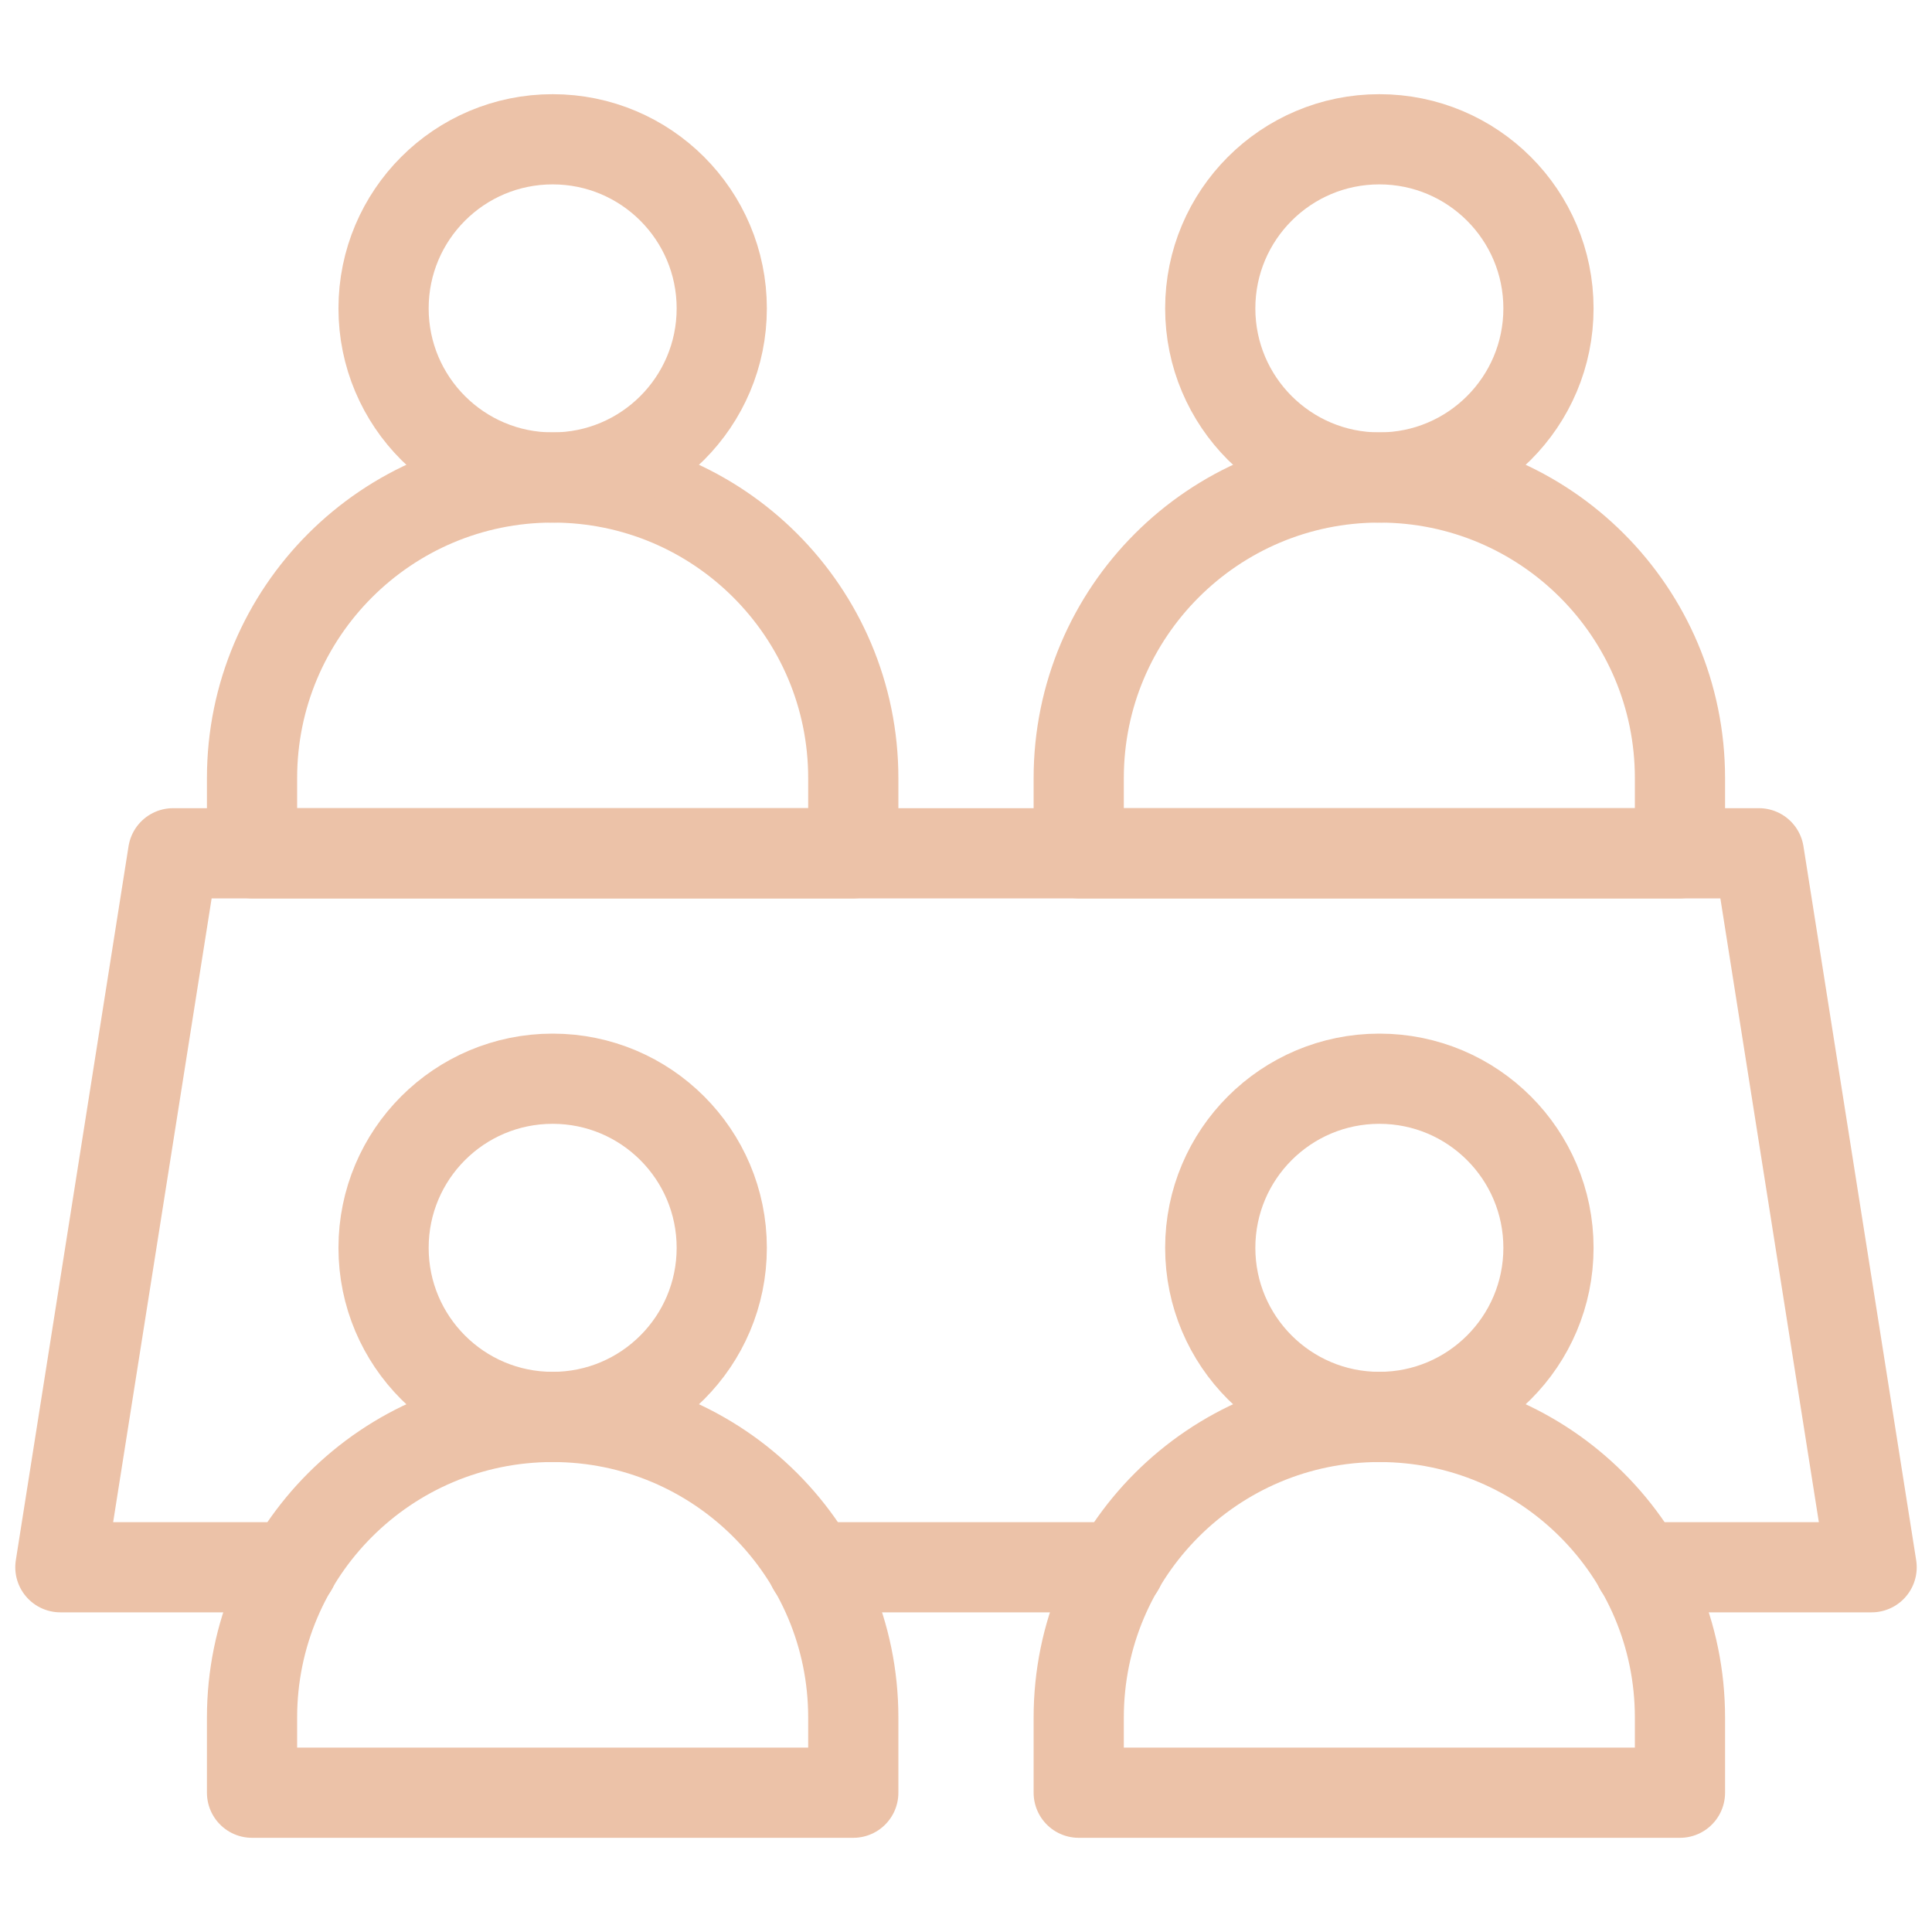 <svg width="64" height="64" viewBox="0 0 64 64" fill="none" xmlns="http://www.w3.org/2000/svg">
<path d="M37.078 51.917H26.922" stroke="#ECC2A8" stroke-width="2.988" stroke-miterlimit="10" stroke-linecap="round" stroke-linejoin="round"/>
<path d="M54.308 51.917H62L58.266 28.266H5.734L2 51.917H9.692" stroke="#ECC2A8" stroke-width="2.988" stroke-miterlimit="10" stroke-linecap="round" stroke-linejoin="round"/>
<path d="M45.693 46.938C48.787 46.938 51.295 44.43 51.295 41.336C51.295 38.242 48.787 35.734 45.693 35.734C42.599 35.734 40.091 38.242 40.091 41.336C40.091 44.43 42.599 46.938 45.693 46.938Z" stroke="#ECC2A8" stroke-width="2.988" stroke-miterlimit="10" stroke-linecap="round" stroke-linejoin="round"/>
<path d="M18.307 46.938C21.401 46.938 23.909 44.43 23.909 41.336C23.909 38.242 21.401 35.734 18.307 35.734C15.213 35.734 12.706 38.242 12.706 41.336C12.706 44.43 15.213 46.938 18.307 46.938Z" stroke="#ECC2A8" stroke-width="2.988" stroke-miterlimit="10" stroke-linecap="round" stroke-linejoin="round"/>
<path d="M45.693 15.817C51.193 15.817 55.651 20.276 55.651 25.776V28.265H35.734V25.776C35.734 20.276 40.193 15.817 45.693 15.817Z" stroke="#ECC2A8" stroke-width="2.988" stroke-miterlimit="10" stroke-linecap="round" stroke-linejoin="round"/>
<path d="M45.693 15.818C48.787 15.818 51.295 13.31 51.295 10.216C51.295 7.122 48.787 4.614 45.693 4.614C42.599 4.614 40.091 7.122 40.091 10.216C40.091 13.31 42.599 15.818 45.693 15.818Z" stroke="#ECC2A8" stroke-width="2.988" stroke-miterlimit="10" stroke-linecap="round" stroke-linejoin="round"/>
<path d="M18.307 15.817C23.807 15.817 28.266 20.276 28.266 25.776V28.265H8.349V25.776C8.349 20.276 12.807 15.817 18.307 15.817Z" stroke="#ECC2A8" stroke-width="2.988" stroke-miterlimit="10" stroke-linecap="round" stroke-linejoin="round"/>
<path d="M18.307 15.818C21.401 15.818 23.909 13.31 23.909 10.216C23.909 7.122 21.401 4.614 18.307 4.614C15.213 4.614 12.706 7.122 12.706 10.216C12.706 13.31 15.213 15.818 18.307 15.818Z" stroke="#ECC2A8" stroke-width="2.988" stroke-miterlimit="10" stroke-linecap="round" stroke-linejoin="round"/>
<path d="M45.693 46.938C51.193 46.938 55.651 51.396 55.651 56.896V59.386H35.734V56.896C35.734 51.396 40.193 46.938 45.693 46.938Z" stroke="#ECC2A8" stroke-width="2.988" stroke-miterlimit="10" stroke-linecap="round" stroke-linejoin="round"/>
<path d="M18.307 46.938C23.807 46.938 28.266 51.396 28.266 56.896V59.386H8.349V56.896C8.349 51.396 12.807 46.938 18.307 46.938Z" stroke="#ECC2A8" stroke-width="2.988" stroke-miterlimit="10" stroke-linecap="round" stroke-linejoin="round"/>
</svg>
